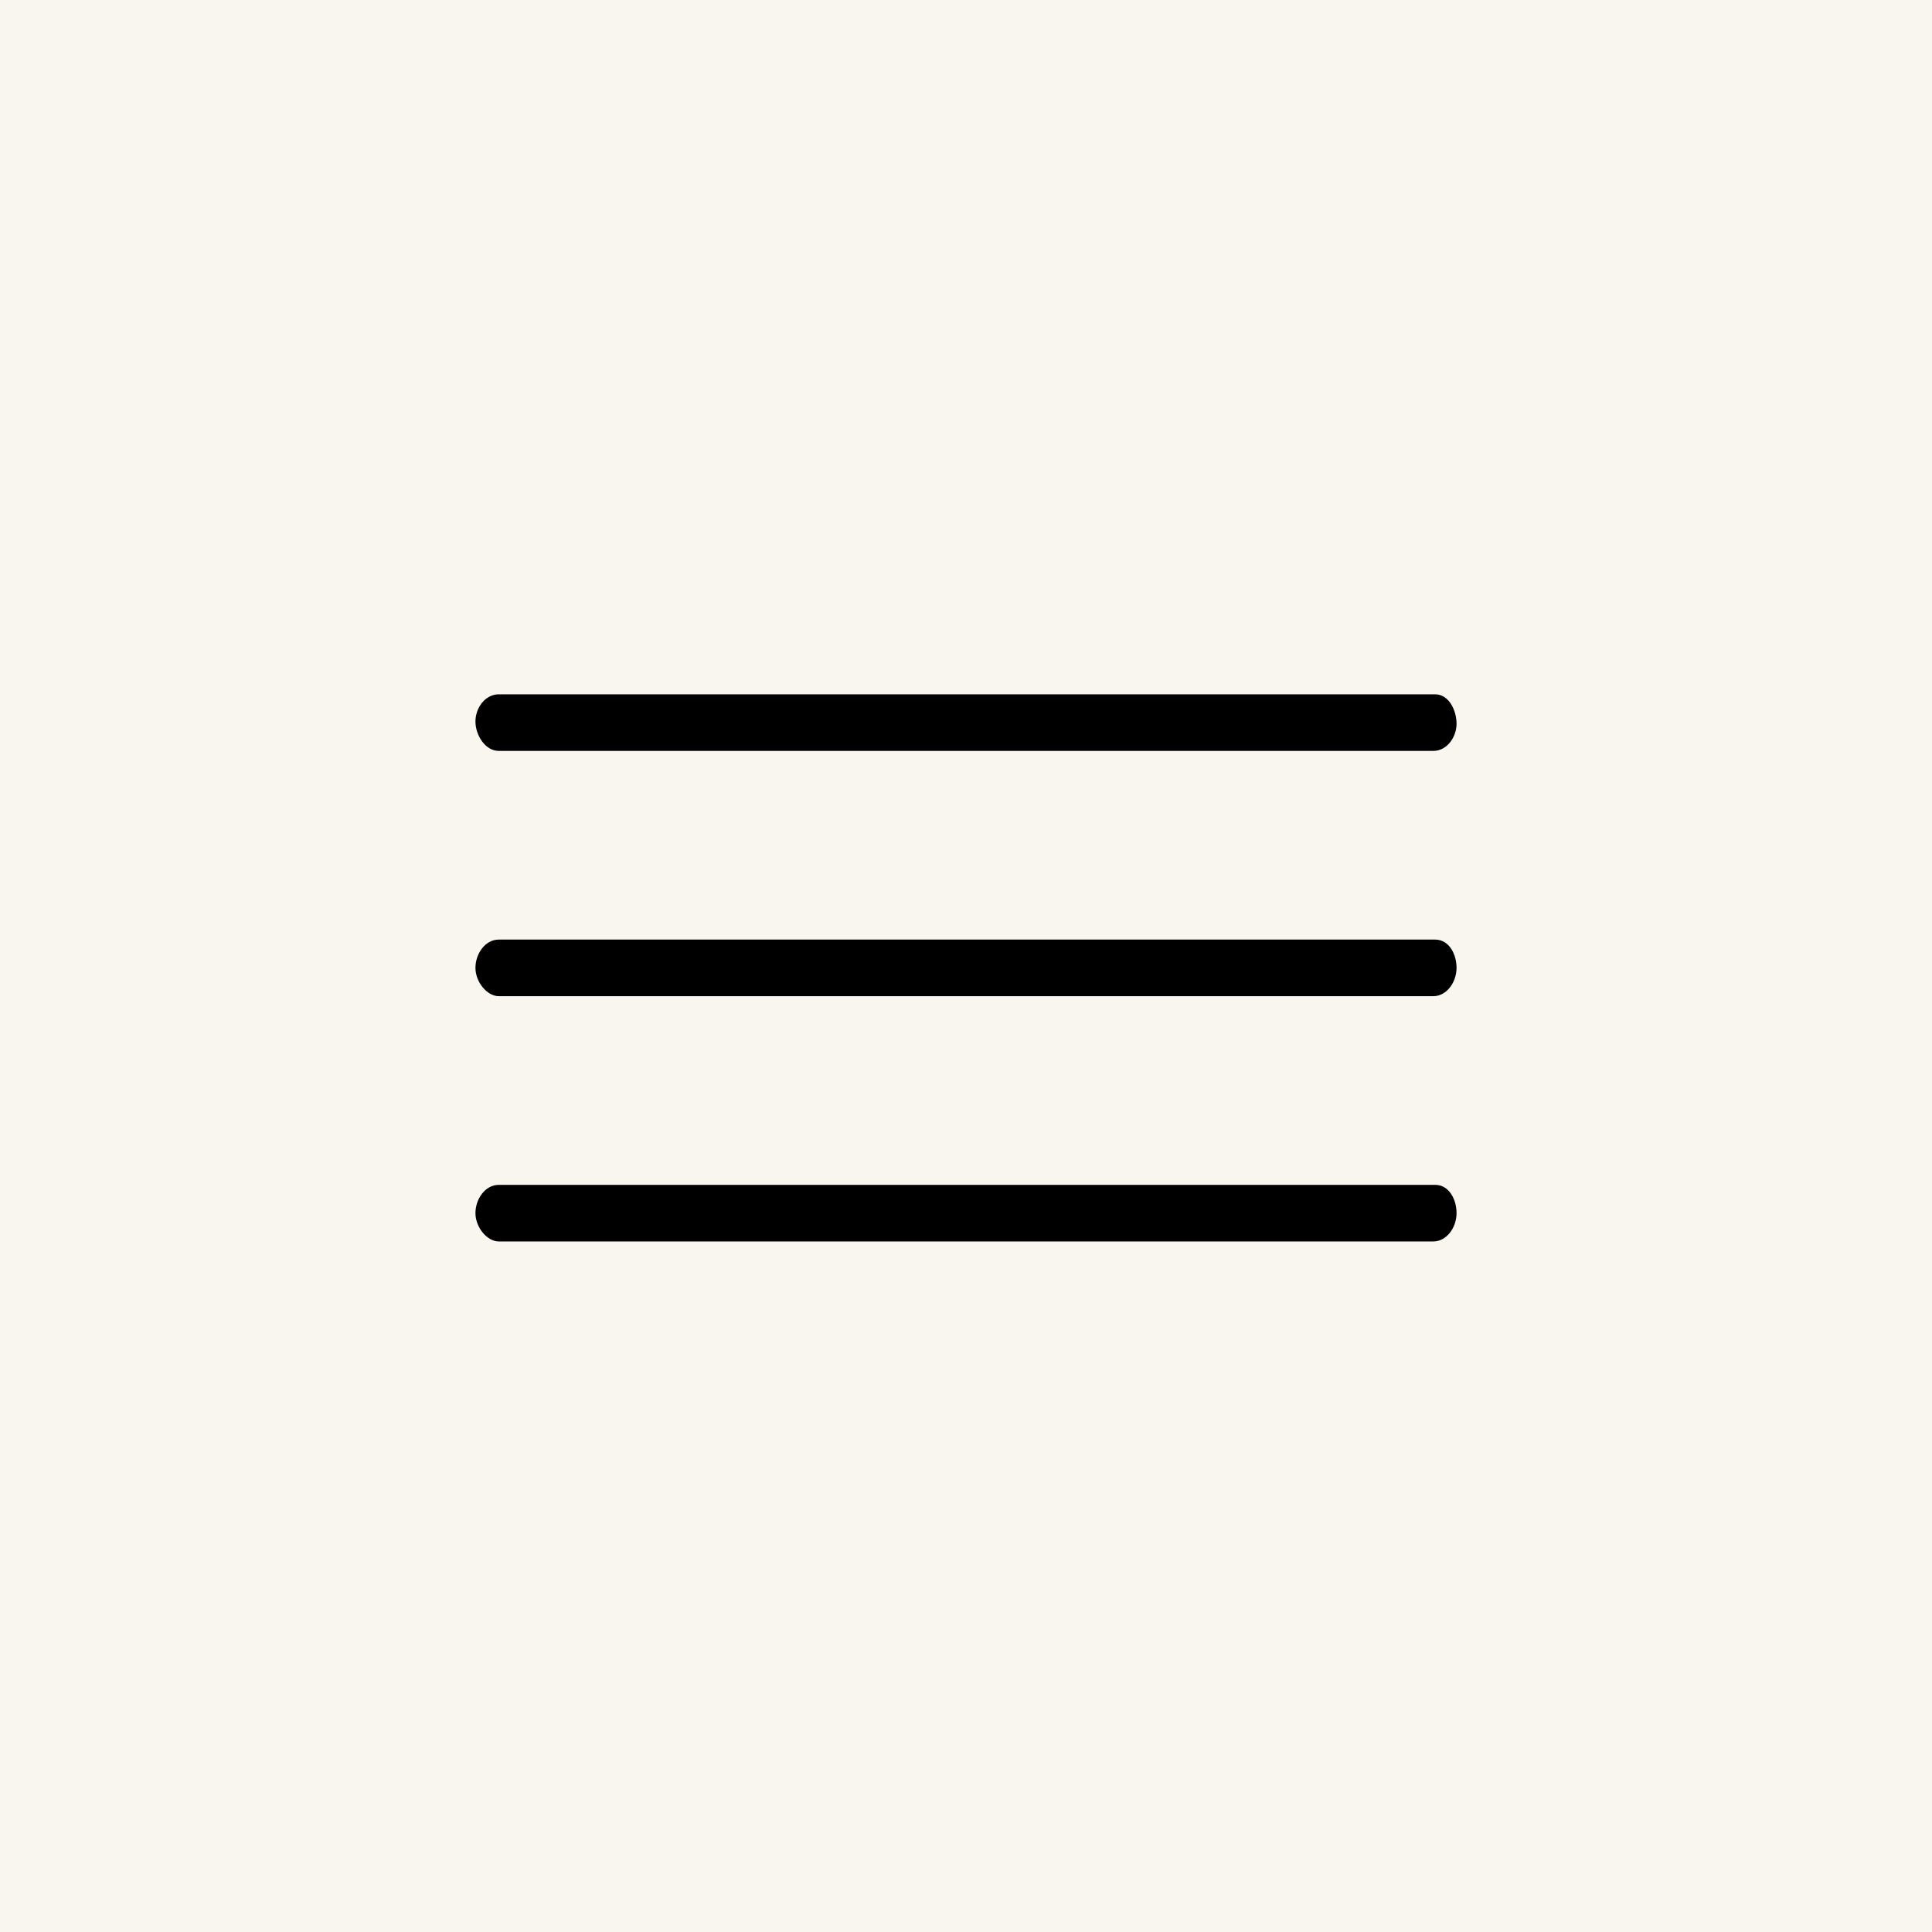 <?xml version="1.0" encoding="UTF-8"?> <svg xmlns="http://www.w3.org/2000/svg" width="512" height="512" viewBox="0 0 512 512" fill="none"><rect width="512" height="512" fill="#F8F6EF"></rect><path d="M132.178 199H379.822C383.426 199 386 195.4 386 191.8C386 188.2 383.941 184 380.337 184H132.178C128.574 184 126 187.6 126 191.2C126 194.8 128.574 199 132.178 199Z" fill="black"></path><path d="M380.337 249H132.178C128.574 249 126 252.75 126 256.5C126 260.25 129.089 264 132.178 264H379.822C383.426 264 386 260.25 386 256.5C386 252.75 383.941 249 380.337 249Z" fill="black"></path><path d="M380.337 314H132.178C128.574 314 126 317.75 126 321.5C126 325.25 129.089 329 132.178 329H379.822C383.426 329 386 325.25 386 321.5C386 317.75 383.941 314 380.337 314Z" fill="black"></path></svg> 